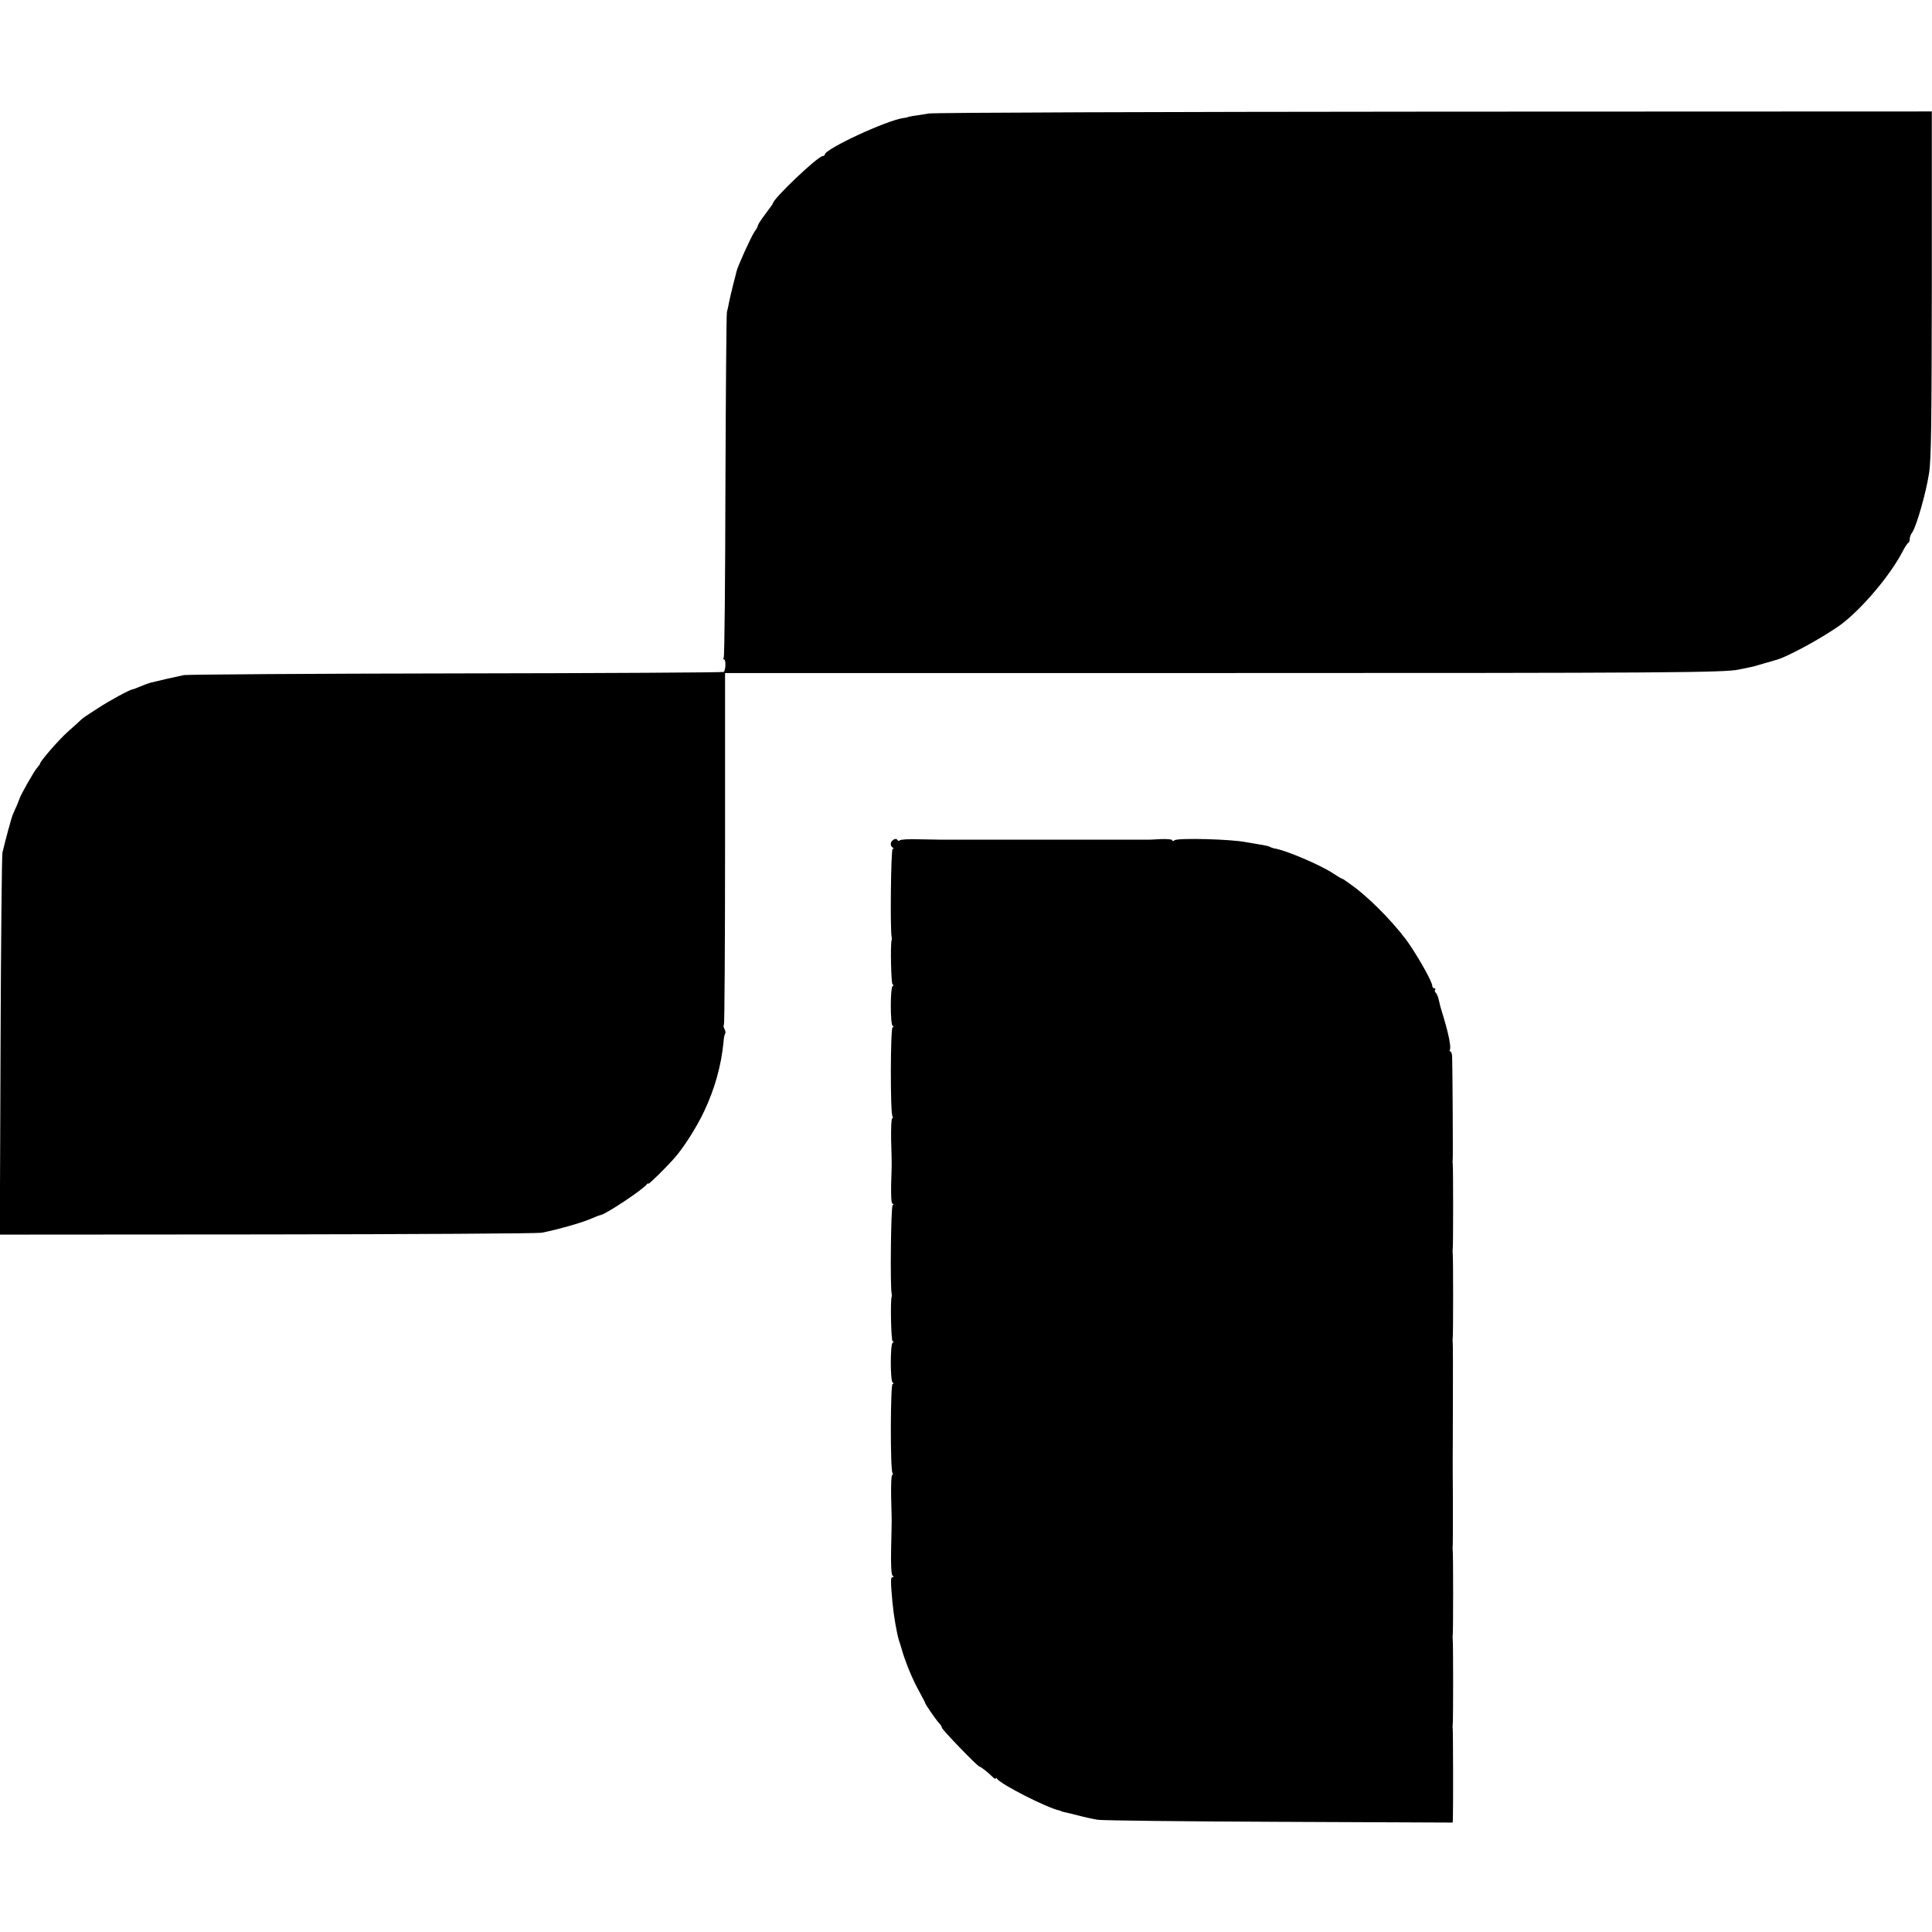 <?xml version="1.0" standalone="no"?>
<!DOCTYPE svg PUBLIC "-//W3C//DTD SVG 20010904//EN"
 "http://www.w3.org/TR/2001/REC-SVG-20010904/DTD/svg10.dtd">
<svg version="1.0" xmlns="http://www.w3.org/2000/svg"
 width="1040pt" height="1040pt" viewBox="0 0 1040 1040"
 preserveAspectRatio="xMidYMid meet">
<g transform="translate(0,1040) scale(0.1,-0.1)"
fill="#000000" stroke="none">
<path d="M5000 9789 c-30 -5 -68 -11 -85 -13 -16 -3 -30 -6 -30 -7 0 -1 -9 -3
-20 -4 -91 -12 -425 -167 -425 -197 0 -4 -5 -8 -11 -8 -26 0 -269 -231 -269
-256 0 -2 -18 -27 -40 -56 -22 -29 -40 -57 -40 -61 0 -5 -8 -21 -19 -35 -18
-27 -89 -183 -96 -212 -2 -8 -10 -42 -19 -75 -8 -33 -18 -73 -21 -90 -3 -16
-8 -41 -12 -55 -3 -14 -6 -435 -8 -936 -1 -501 -5 -916 -9 -923 -4 -6 -3 -11
2 -11 10 0 9 -57 -2 -67 -3 -3 -650 -7 -1438 -8 -788 -1 -1449 -6 -1468 -9
-19 -4 -64 -14 -100 -22 -36 -9 -72 -17 -80 -19 -8 -2 -32 -11 -52 -19 -21 -9
-41 -17 -45 -17 -14 -1 -126 -62 -182 -99 -29 -19 -61 -39 -69 -45 -9 -5 -26
-19 -37 -30 -12 -11 -39 -36 -61 -55 -49 -44 -148 -158 -148 -170 0 -3 -8 -13
-17 -24 -15 -16 -91 -150 -94 -166 -1 -3 -7 -18 -14 -35 -8 -16 -17 -39 -22
-50 -8 -18 -40 -138 -56 -205 -3 -14 -8 -482 -10 -1041 l-4 -1015 1438 1 c791
1 1456 5 1478 9 79 15 221 55 265 75 25 11 48 20 52 20 27 3 230 138 250 166
4 5 8 7 8 3 0 -7 96 87 143 141 48 55 117 163 157 248 58 122 93 249 105 376
1 21 6 41 9 44 3 3 1 13 -4 23 -5 10 -7 20 -3 24 3 3 6 430 6 949 l0 944 2646
0 c2416 0 2738 2 2812 19 13 3 33 7 44 9 30 6 46 10 95 25 25 7 50 14 55 16
58 12 269 128 360 196 112 86 260 261 326 388 13 25 27 47 32 48 4 2 7 11 7
21 0 9 6 25 14 36 23 33 75 217 90 317 12 74 14 278 15 1021 l0 927 -2672 -1
c-1470 -1 -2697 -5 -2727 -10z"/>
<path d="M4810 5880 c-18 -11 -20 -32 -5 -42 7 -5 7 -8 0 -8 -9 0 -14 -442 -5
-475 1 -5 1 -12 0 -15 -8 -18 -3 -240 5 -240 7 0 7 -3 0 -8 -13 -9 -13 -205 0
-214 7 -5 7 -8 0 -8 -12 0 -13 -458 -1 -478 4 -6 3 -12 -1 -12 -5 0 -7 -53 -6
-117 4 -139 4 -114 0 -240 -1 -65 1 -103 8 -103 7 0 6 -3 0 -8 -9 -6 -14 -444
-5 -477 1 -5 1 -12 0 -15 -8 -18 -3 -240 5 -240 7 0 7 -3 0 -8 -13 -9 -13
-205 0 -214 7 -5 7 -8 0 -8 -12 0 -13 -458 -1 -478 4 -6 3 -12 -1 -12 -5 0 -7
-53 -6 -117 2 -65 3 -122 3 -128 0 -5 -1 -73 -3 -150 -2 -89 1 -143 8 -147 7
-5 7 -8 -1 -8 -10 0 -10 -22 0 -135 7 -73 23 -165 35 -205 5 -14 14 -43 20
-65 22 -70 55 -148 88 -208 18 -33 33 -61 33 -64 0 -6 61 -95 77 -111 7 -7 13
-17 13 -22 0 -10 193 -210 203 -210 6 0 44 -29 73 -58 8 -7 14 -10 14 -5 0 4
4 3 8 -3 21 -30 266 -155 335 -170 4 -1 8 -2 10 -4 1 -1 9 -3 17 -5 8 -1 42
-10 75 -18 33 -9 80 -19 105 -23 25 -4 465 -9 978 -11 l932 -4 1 23 c2 52 1
474 -1 483 -1 6 -1 15 0 20 3 15 3 448 0 460 -1 6 -1 15 0 20 3 15 3 448 0
460 -1 6 -1 15 0 20 1 6 1 111 1 235 -1 124 -1 232 -1 240 0 8 1 150 1 315 1
165 0 305 -1 310 -1 6 -1 15 0 20 3 15 3 448 0 460 -1 6 -1 15 0 20 3 15 3
448 0 460 -1 6 -1 15 0 20 2 10 -1 502 -3 558 -1 15 -5 27 -10 27 -4 0 -5 5
-2 10 7 12 -7 84 -33 170 -9 30 -17 57 -18 60 -1 3 -5 20 -9 38 -4 18 -12 35
-16 38 -5 3 -7 10 -4 15 4 5 1 9 -4 9 -6 0 -11 6 -11 13 0 19 -57 124 -118
216 -63 95 -195 234 -294 310 -37 28 -70 51 -73 51 -4 0 -25 13 -48 28 -67 45
-259 127 -318 135 -8 2 -18 5 -24 9 -5 3 -32 9 -60 13 -27 5 -57 10 -65 11
-79 17 -369 24 -387 11 -8 -6 -13 -6 -13 0 0 5 -28 7 -62 6 -35 -2 -67 -4 -73
-3 -12 0 -1092 0 -1115 0 -8 0 -59 1 -113 2 -55 2 -101 -1 -104 -6 -3 -4 -8
-3 -12 2 -4 7 -12 8 -21 2z"/>
</g>
</svg>
